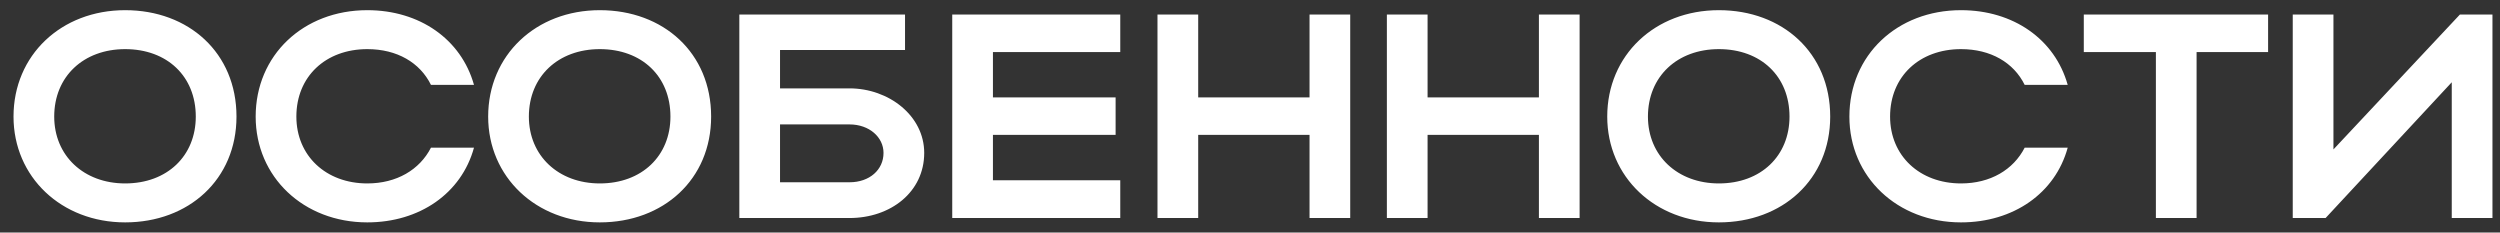 <?xml version="1.0" encoding="UTF-8"?> <svg xmlns="http://www.w3.org/2000/svg" width="172" height="16" viewBox="0 0 172 16" fill="none"><rect x="0" y="0" width="172" height="16" fill="#333333" stroke="none"/><path d="M0.93 8.02C0.93 3.8 4.21 0.7 8.61 0.7C12.989 0.7 16.27 3.64 16.27 8.02C16.27 12.34 12.989 15.3 8.61 15.3C4.23 15.3 0.93 12.18 0.93 8.02ZM3.73 8.02C3.73 10.72 5.77 12.62 8.61 12.62C11.509 12.62 13.47 10.72 13.47 8.02C13.47 5.26 11.509 3.38 8.61 3.38C5.75 3.38 3.73 5.26 3.73 8.02ZM20.39 8.02C20.39 10.72 22.43 12.62 25.27 12.62C27.29 12.62 28.87 11.68 29.65 10.16H32.61C31.75 13.3 28.87 15.3 25.27 15.3C20.89 15.3 17.59 12.18 17.59 8.02C17.59 3.8 20.87 0.7 25.27 0.7C28.87 0.7 31.73 2.7 32.61 5.84H29.65C28.89 4.3 27.31 3.38 25.27 3.38C22.41 3.38 20.39 5.26 20.39 8.02ZM33.586 8.02C33.586 3.8 36.866 0.7 41.266 0.7C45.646 0.7 48.926 3.64 48.926 8.02C48.926 12.34 45.646 15.3 41.266 15.3C36.886 15.3 33.586 12.18 33.586 8.02ZM36.386 8.02C36.386 10.72 38.426 12.62 41.266 12.62C44.166 12.62 46.126 10.72 46.126 8.02C46.126 5.26 44.166 3.38 41.266 3.38C38.406 3.38 36.386 5.26 36.386 8.02ZM50.866 1H62.266V3.44H53.666V6.08H58.446C61.146 6.08 63.586 7.96 63.586 10.52C63.586 13.22 61.266 15 58.446 15H50.866V1ZM60.786 10.52C60.786 9.44 59.806 8.56 58.446 8.56H53.666V12.54H58.446C59.826 12.54 60.786 11.68 60.786 10.52ZM65.514 15V1H77.074V3.58H68.314V6.7H76.754V9.28H68.314V12.4H77.074V15H65.514ZM79.635 15V1H82.436V6.7H90.096V1H92.895V15H90.096V9.28H82.436V15H79.635ZM95.417 15V1H98.217V6.7H105.877V1H108.677V15H105.877V9.28H98.217V15H95.417ZM110.578 8.02C110.578 3.8 113.858 0.7 118.258 0.7C122.638 0.7 125.918 3.64 125.918 8.02C125.918 12.34 122.638 15.3 118.258 15.3C113.878 15.3 110.578 12.18 110.578 8.02ZM113.378 8.02C113.378 10.72 115.418 12.62 118.258 12.62C121.158 12.62 123.118 10.72 123.118 8.02C123.118 5.26 121.158 3.38 118.258 3.38C115.398 3.38 113.378 5.26 113.378 8.02ZM130.038 8.02C130.038 10.72 132.078 12.62 134.918 12.62C136.938 12.62 138.518 11.68 139.298 10.16H142.258C141.398 13.3 138.518 15.3 134.918 15.3C130.538 15.3 127.238 12.18 127.238 8.02C127.238 3.8 130.518 0.7 134.918 0.7C138.518 0.7 141.378 2.7 142.258 5.84H139.298C138.538 4.3 136.958 3.38 134.918 3.38C132.058 3.38 130.038 5.26 130.038 8.02ZM148.325 15V3.58H143.365V1H156.045V3.58H151.125V15H148.325ZM171.481 15H168.681V5.66L160.001 15H157.741V1H160.541V10.28L169.241 1H171.481V15Z" fill="white"></path></svg> 